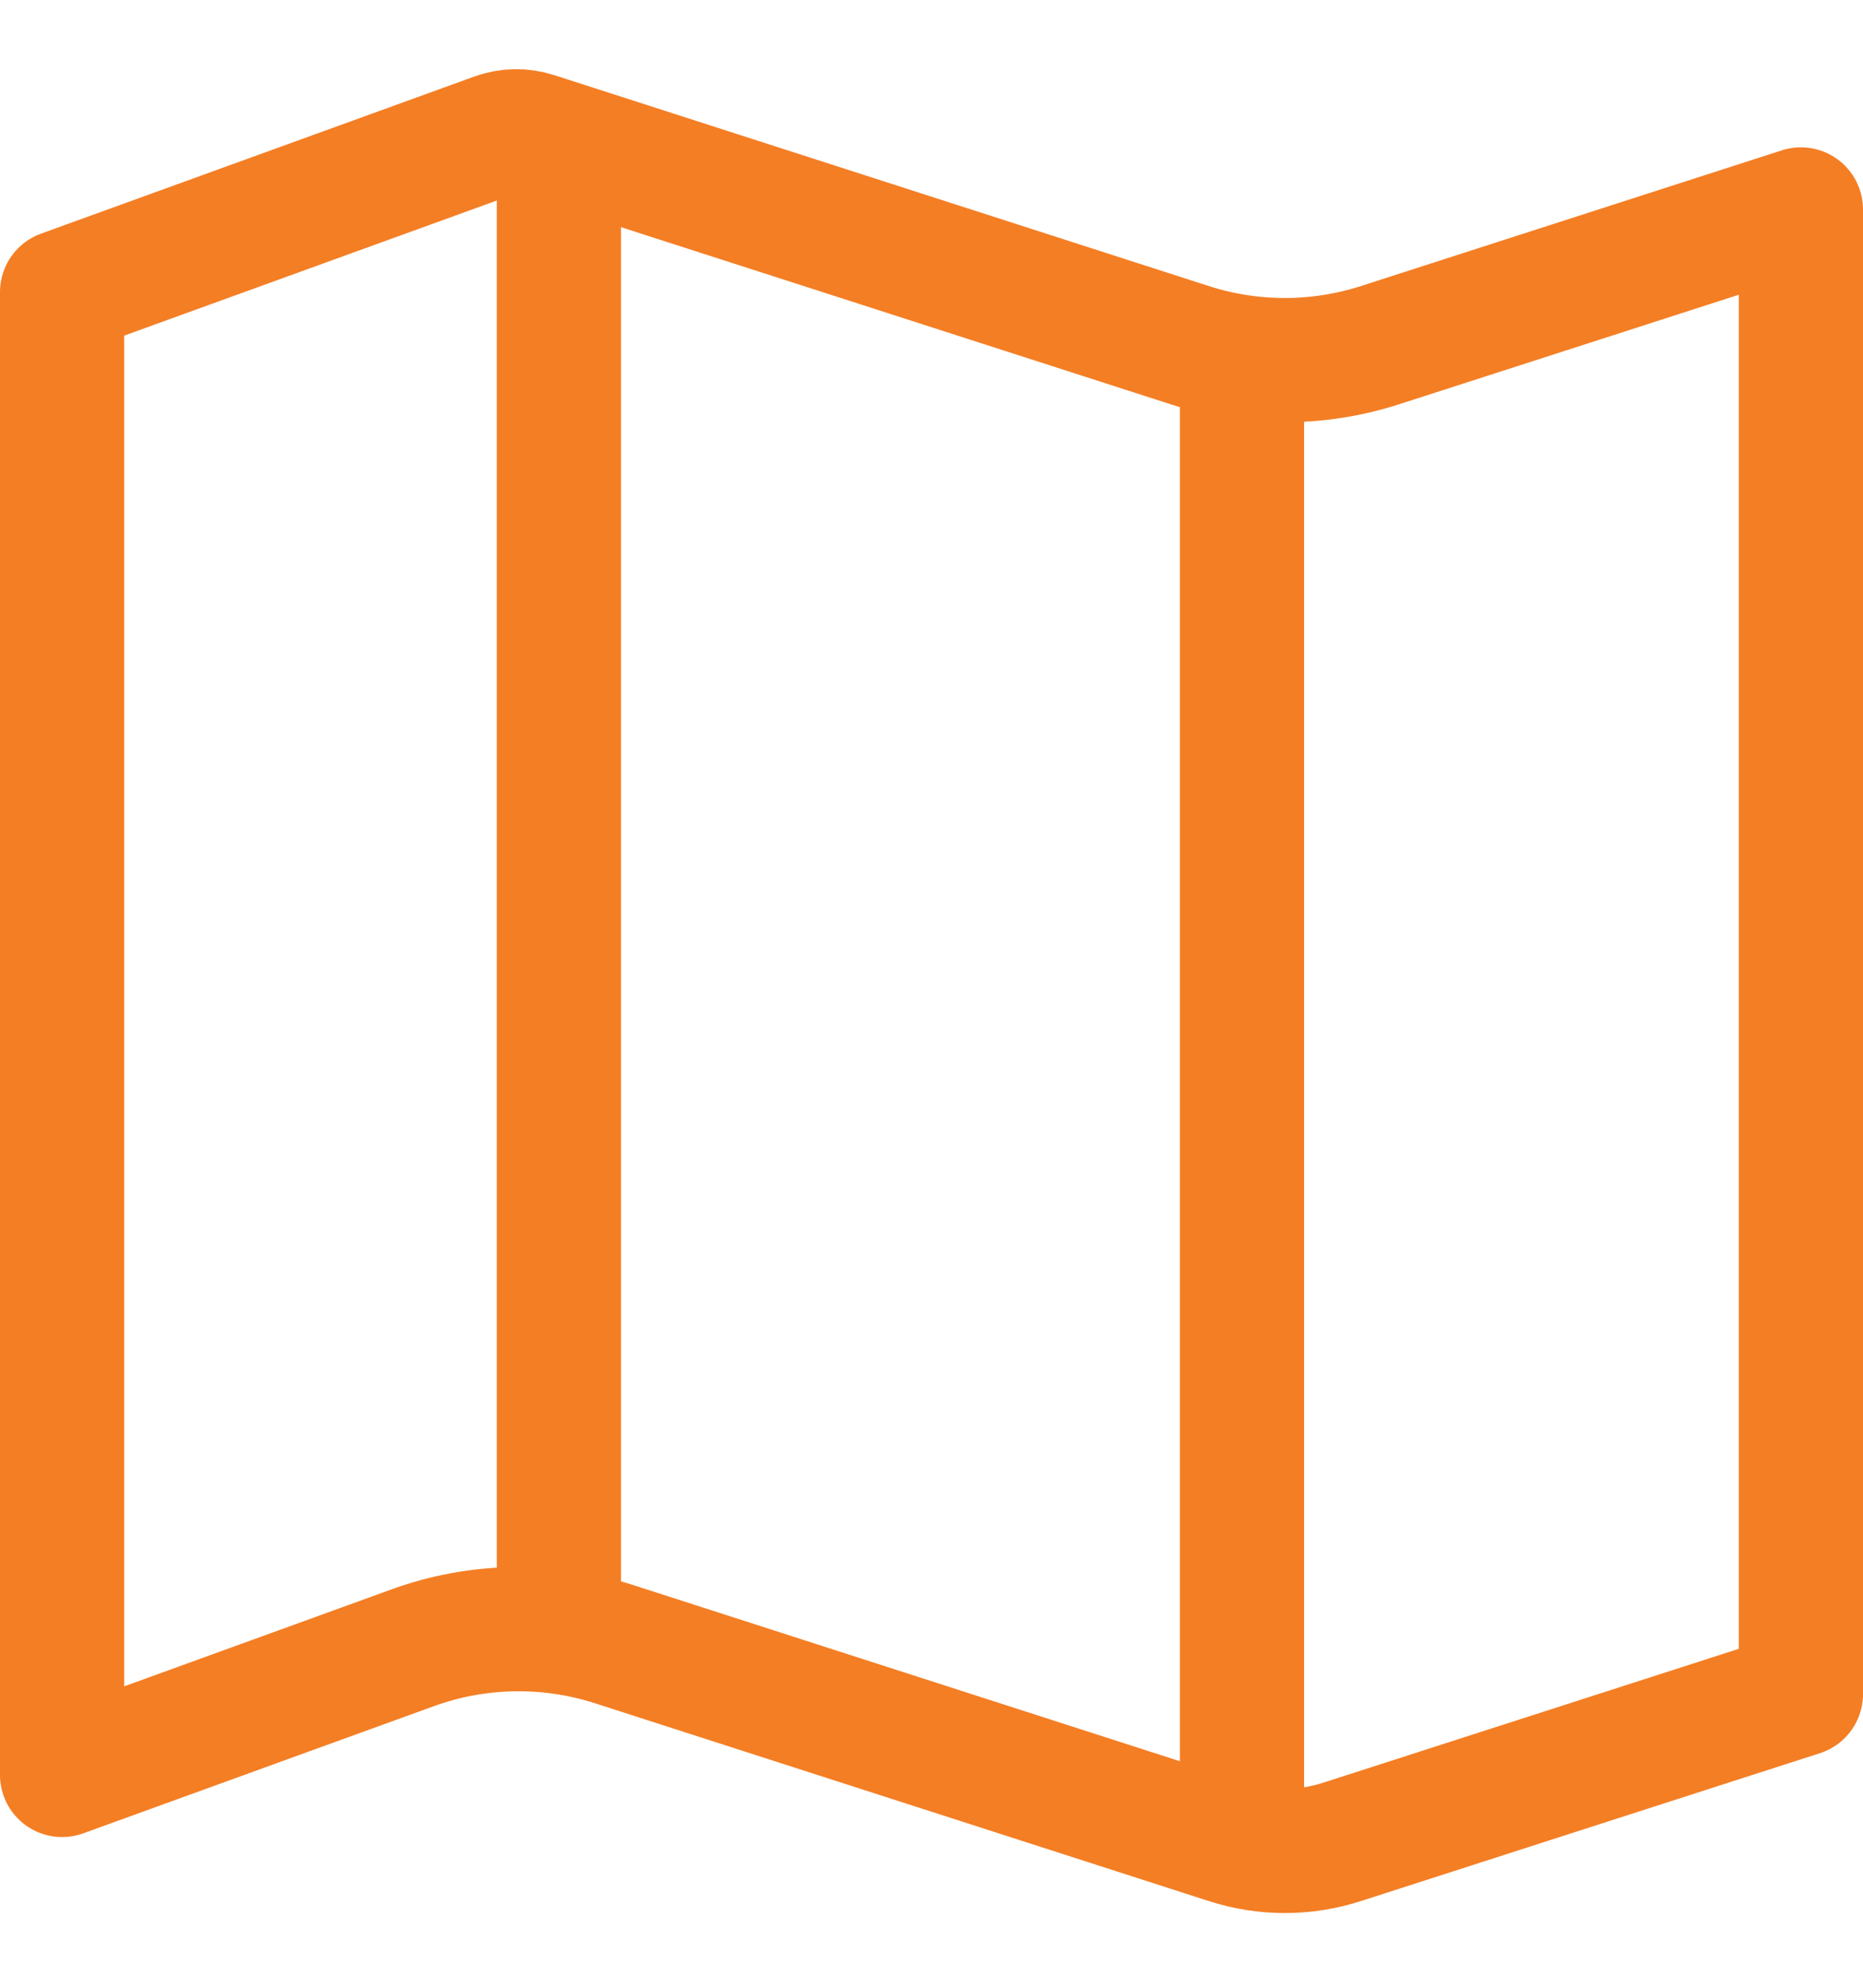 <svg width="15" height="16" viewBox="0 0 15 16" fill="none" xmlns="http://www.w3.org/2000/svg">
<g id="Icons&#194;&#160;- Slim">
<path id="Vector 12" d="M0.5 14.287V2.351L3.987 1.087C4.091 1.049 4.205 1.047 4.31 1.081L9.578 2.778C10.077 2.939 10.613 2.939 11.112 2.778L14.5 1.686V13.636L10.805 14.826C10.506 14.923 10.184 14.923 9.885 14.826L4.943 13.234C4.415 13.064 3.845 13.074 3.324 13.263L0.5 14.287Z" stroke="#F47E24" stroke-linejoin="round"/>
<path id="Vector 13" d="M4.5 1V13.5" stroke="#F47E24"/>
<path id="Vector 14" d="M10 14.5L10 2.5" stroke="#F47E24"/>
</g>
</svg>
